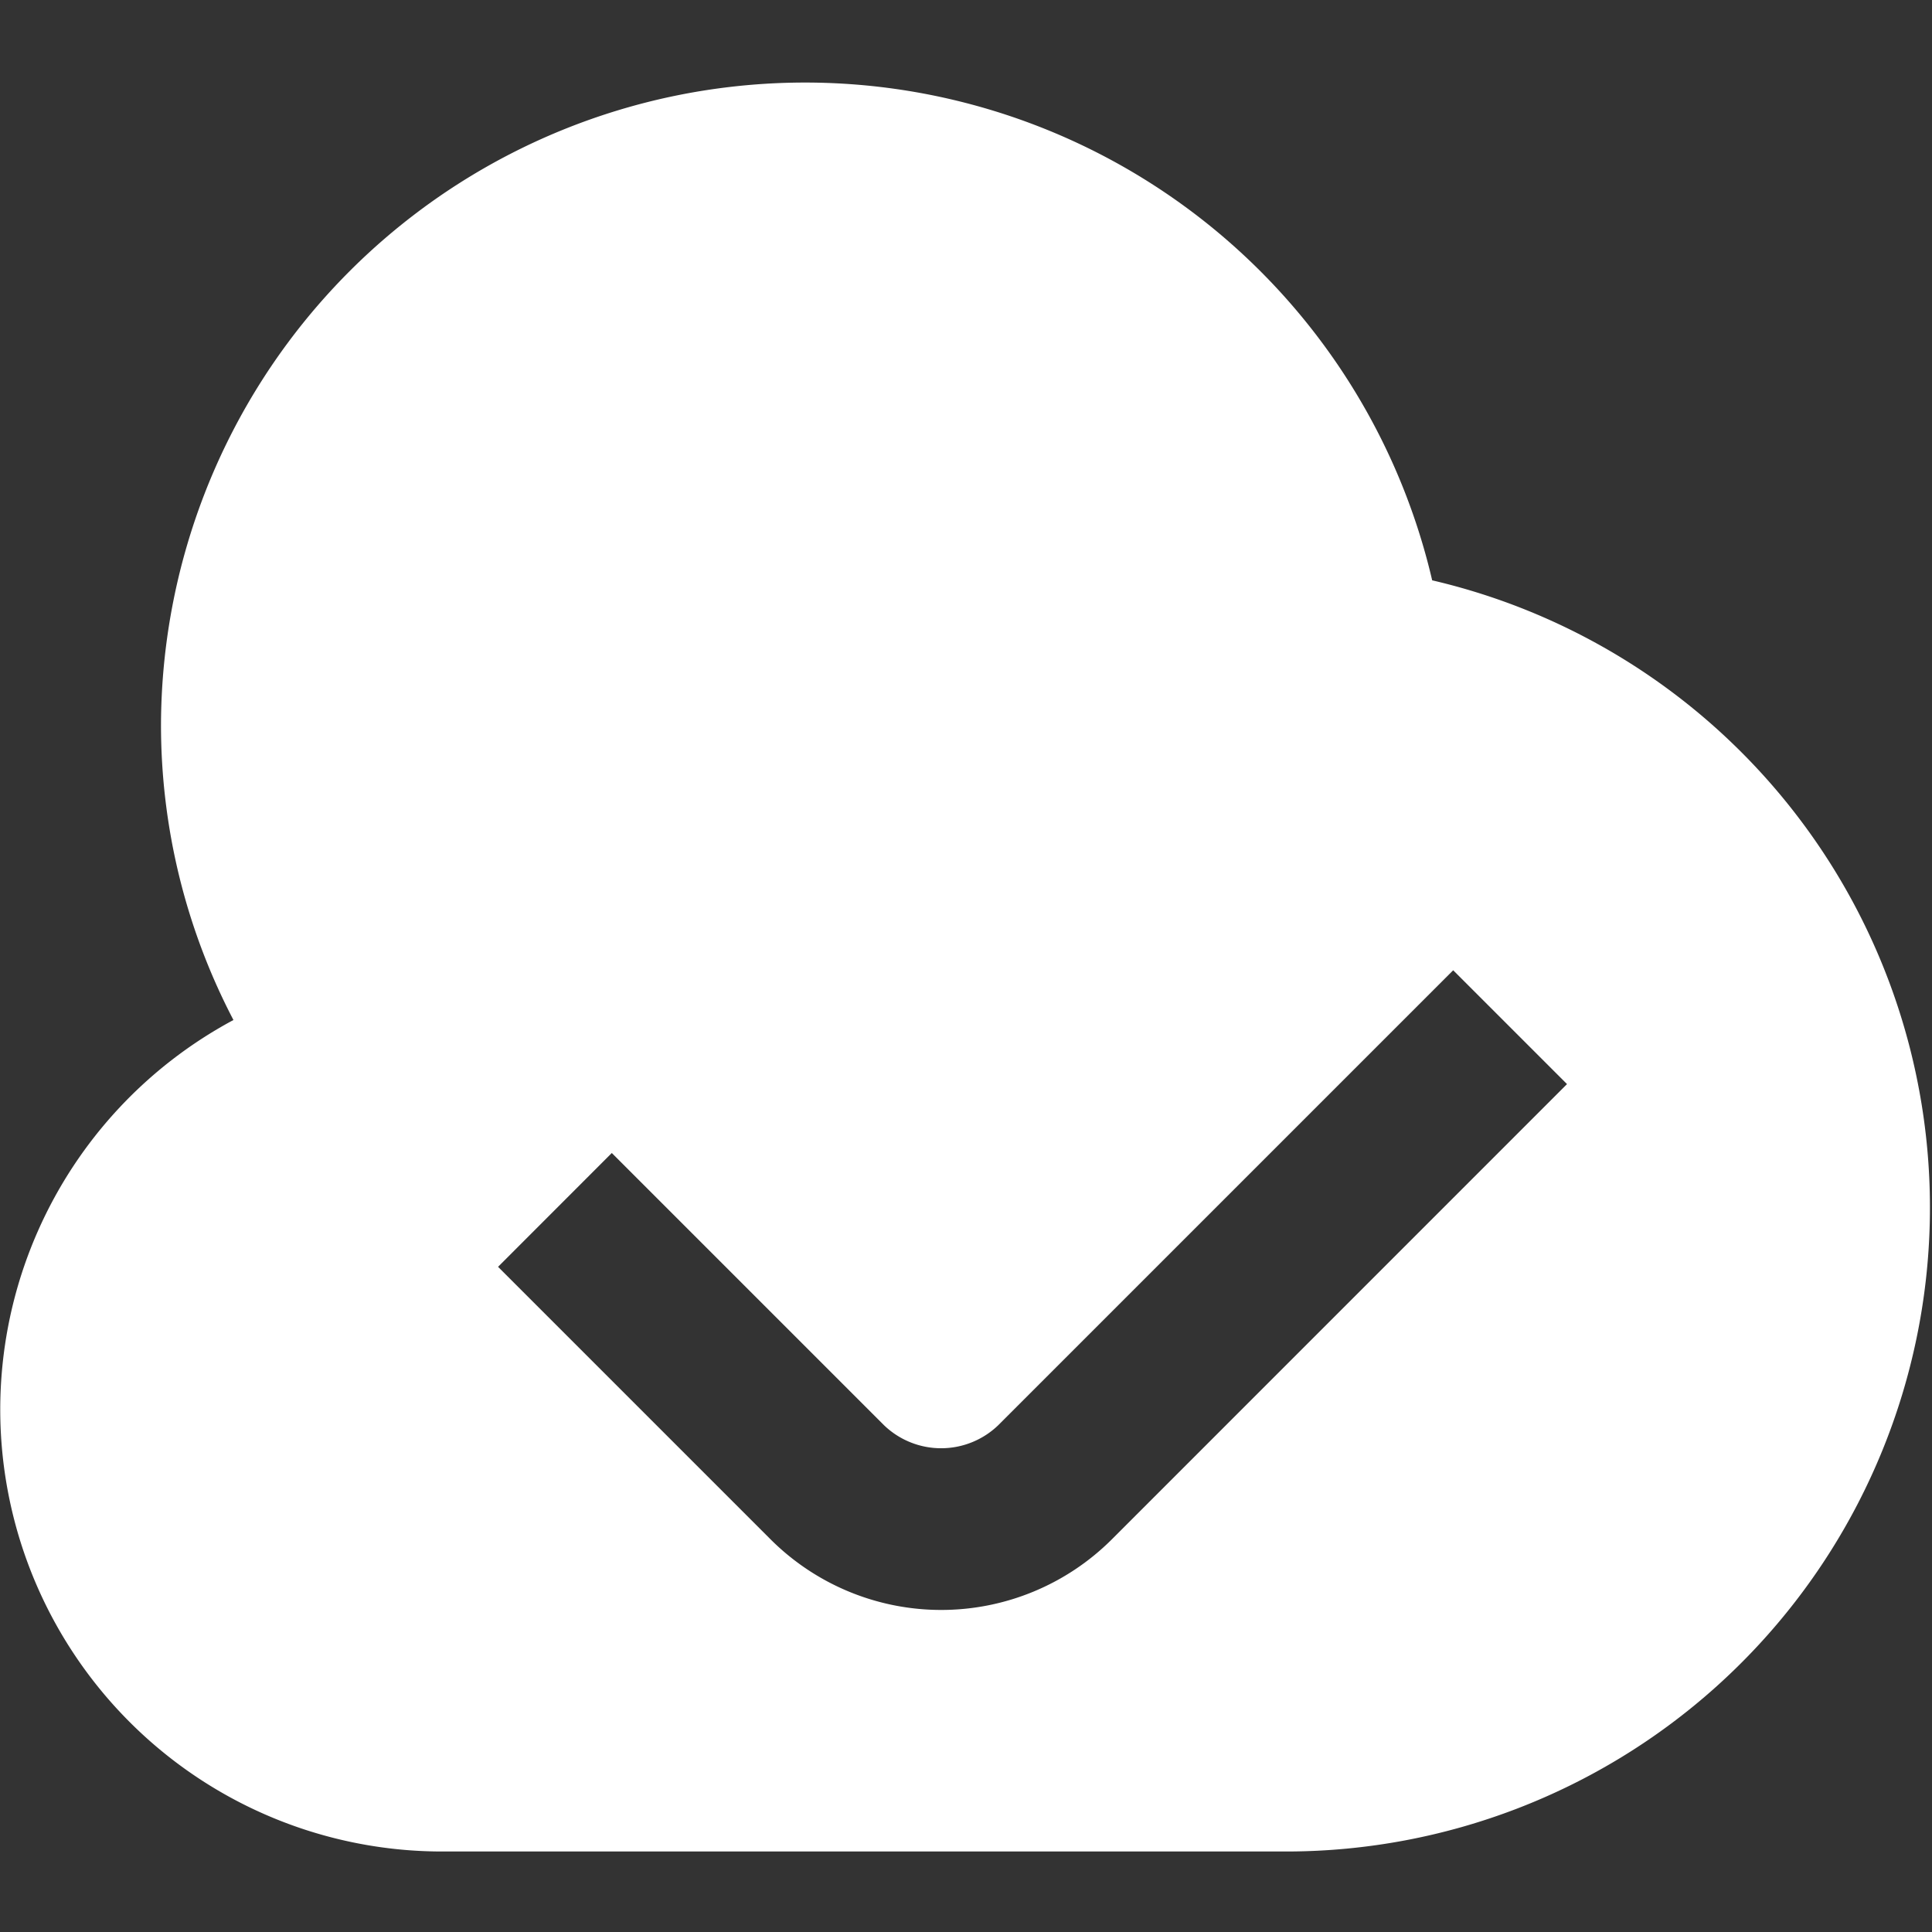 <svg xmlns="http://www.w3.org/2000/svg" xmlns:xlink="http://www.w3.org/1999/xlink" width="512" height="512" x="0" y="0" viewBox="0 0 24 24" style="enable-background:new 0 0 512 512" xml:space="preserve" class=""><rect x="0" y="0" width="24" height="24" fill="#333333" stroke="none"/><g><path d="M17.791 7.209A8 8 0 0 0 2 9a7.912 7.912 0 0 0 .9 3.671A5.49 5.49 0 0 0 5.5 23H16a8 8 0 0 0 1.791-15.791zm-3.978 11.912a3 3 0 0 1-4.242 0l-3.384-3.384L7.6 14.323l3.384 3.384a1.023 1.023 0 0 0 1.414 0l5.654-5.654 1.414 1.414z" fill="#ffffff" opacity="1" data-original="#000000"></path></g></svg>